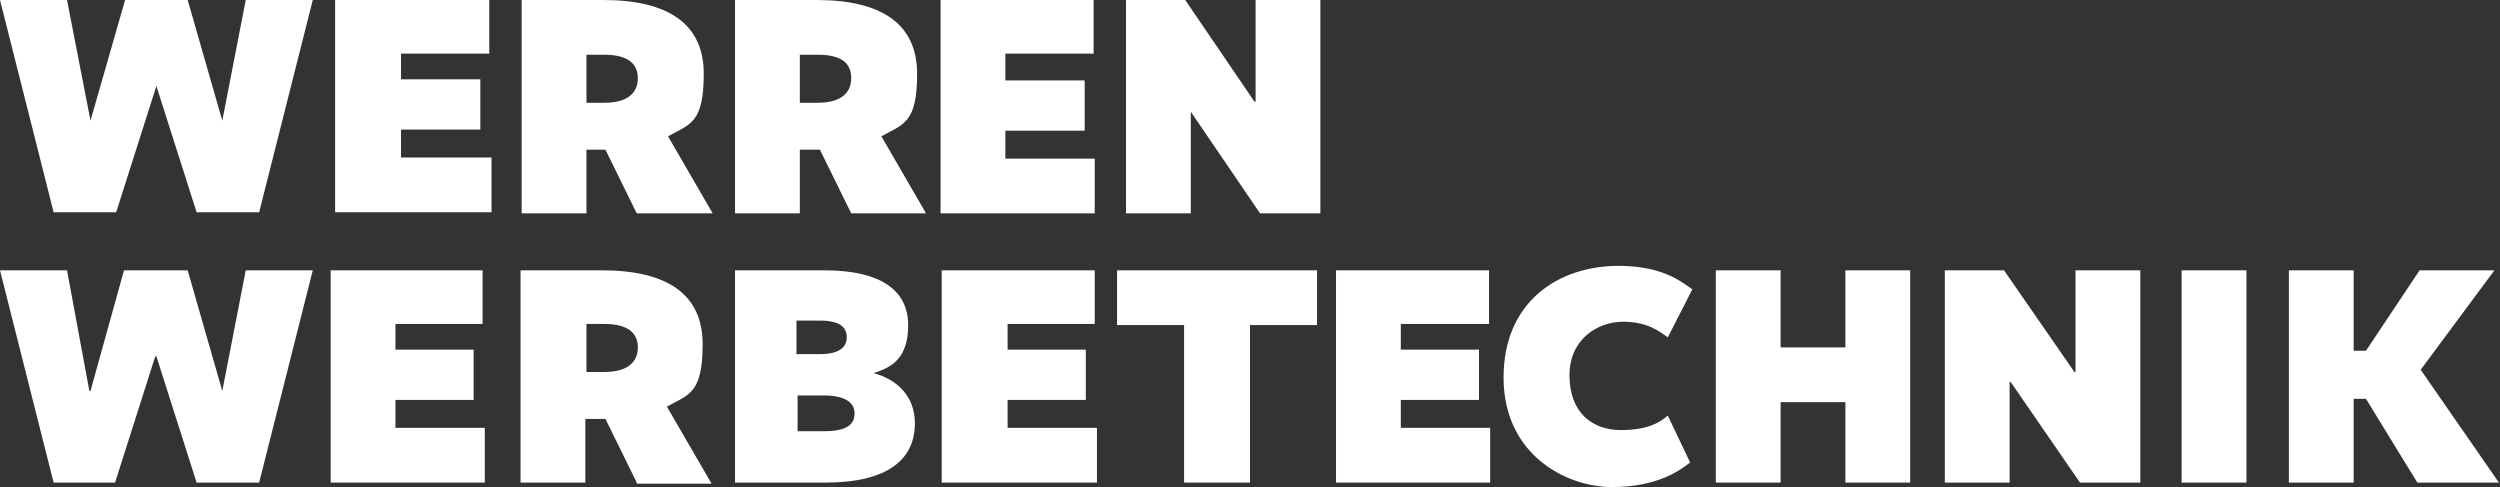 <?xml version="1.0" encoding="UTF-8"?>
<svg id="Ebene_1" xmlns="http://www.w3.org/2000/svg" version="1.1" viewBox="0 0 223.8 43.6">
  <rect x="0" y="0" width="223.8" height="43.6" fill="#333333" stroke="none"/>
  <!-- Generator: Adobe Illustrator 29.6.1, SVG Export Plug-In . SVG Version: 2.1.1 Build 9)  -->
  <defs>
    <style>
      .st0 {
        fill: #fff;
        fill-rule: evenodd;
      }
    </style>
  </defs>
  <g id="Symbols">
    <g id="WER-_x2F_-1440-_x2F_-Footer">
      <g id="Group-38">
        <polygon id="Fill-1" class="st0" points="22 0 19.9 10.8 19.9 10.8 16.8 0 11.2 0 8.1 10.8 8.1 10.8 6 0 0 0 4.8 19 10.4 19 14 7.7 14 7.7 17.6 19 23.2 19 28 0 22 0"/>
        <polygon id="Fill-2" class="st0" points="30 0 30 19 44 19 44 14.1 35.9 14.1 35.9 11.6 43 11.6 43 7.1 35.9 7.1 35.9 4.8 43.8 4.8 43.8 0 30 0"/>
        <g id="Group-37">
          <g id="Group-5">
            <path id="Fill-3" class="st0" d="M54.1,4.9h-1.6v4.3h1.6c2.1,0,3-.9,3-2.2s-.9-2.1-3-2.1h0ZM57,19.1l-2.8-5.7h-1.7v5.7h-5.8V0h7.3C59.9,0,63,2.2,63,6.6s-1.2,4.5-3.2,5.6l4,6.9h-6.8Z"/>
          </g>
          <g id="Group-8">
            <path id="Fill-6" class="st0" d="M73.2,4.9h-1.6v4.3h1.6c2.1,0,3-.9,3-2.2s-.8-2.1-3-2.1h0ZM76.2,19.1l-2.8-5.7h-1.8v5.7h-5.8V0h7.3C79,0,82.1,2.2,82.1,6.6s-1.2,4.5-3.2,5.6l4,6.9h-6.7Z"/>
          </g>
          <polygon id="Fill-9" class="st0" points="97.9 4.8 90 4.8 90 7.2 97.1 7.2 97.1 11.7 90 11.7 90 14.2 98 14.2 98 19.1 84.2 19.1 84.2 0 97.9 0 97.9 4.8"/>
          <polygon id="Fill-11" class="st0" points="118.2 19.1 112.8 19.1 106.6 10 106.6 10 106.6 19.1 100.8 19.1 100.8 0 106.1 0 112.3 9.1 112.4 9.1 112.4 0 118.2 0 118.2 19.1"/>
          <polygon id="Fill-13" class="st0" points="23.2 43.2 17.6 43.2 14 31.9 13.9 31.9 10.3 43.2 4.8 43.2 0 24.2 6 24.2 8 35 8.1 35 11.1 24.2 16.8 24.2 19.9 35 19.9 35 22 24.2 28 24.2 23.2 43.2"/>
          <polygon id="Fill-15" class="st0" points="43.2 29 35.4 29 35.4 31.3 42.4 31.3 42.4 35.8 35.4 35.8 35.4 38.3 43.4 38.3 43.4 43.2 29.6 43.2 29.6 24.2 43.2 24.2 43.2 29"/>
          <path id="Fill-17" class="st0" d="M54.1,29h-1.6v4.3h1.6c2.1,0,3-.9,3-2.2s-.9-2.1-3-2.1h0ZM57,43.2l-2.8-5.7h-1.8v5.7h-5.8v-19h7.3c5.9,0,9,2.2,9,6.6s-1.2,4.5-3.2,5.6l4,6.9h-6.7Z"/>
          <path id="Fill-19" class="st0" d="M73.7,35.4h-2.3v3.2h2.4c2,0,2.7-.6,2.7-1.6,0-1-.9-1.6-2.8-1.6M73.4,28.7h-2.1v3h2.1c1.7,0,2.4-.6,2.4-1.5s-.6-1.5-2.4-1.5M73.9,43.2h-8.1v-19h8c5.2,0,7.5,1.9,7.5,4.9s-1.5,3.8-3.1,4.3h0c1.9.5,3.7,1.9,3.7,4.5,0,3.2-2.4,5.3-8,5.3"/>
          <polygon id="Fill-21" class="st0" points="98 29 90.2 29 90.2 31.3 97.2 31.3 97.2 35.8 90.2 35.8 90.2 38.3 98.2 38.3 98.2 43.2 84.3 43.2 84.3 24.2 98 24.2 98 29"/>
          <polygon id="Fill-23" class="st0" points="117.9 29.1 111.9 29.1 111.9 43.2 106 43.2 106 29.1 100 29.1 100 24.2 117.9 24.2 117.9 29.1"/>
          <polygon id="Fill-25" class="st0" points="133.3 29 125.4 29 125.4 31.3 132.4 31.3 132.4 35.8 125.4 35.8 125.4 38.3 133.4 38.3 133.4 43.2 119.6 43.2 119.6 24.2 133.3 24.2 133.3 29"/>
          <g id="Group-29">
            <path id="Fill-27" class="st0" d="M144.9,23.8c3.9,0,5.6,1.4,6.6,2.1l-2.2,4.3c-.7-.5-1.8-1.4-4-1.4s-4.8,1.5-4.8,4.8,2,4.9,4.6,4.9,3.6-.8,4.2-1.3l2,4.2c-.9.7-2.9,2.2-7,2.2s-9.7-2.9-9.7-9.8c0-6.8,4.9-10,10.3-10"/>
          </g>
          <polygon id="Fill-30" class="st0" points="171 43.2 165.2 43.2 165.2 36 159.4 36 159.4 43.2 153.6 43.2 153.6 24.2 159.4 24.2 159.4 31.1 165.2 31.1 165.2 24.2 171 24.2 171 43.2"/>
          <polygon id="Fill-32" class="st0" points="191.6 43.2 186.2 43.2 180 34.2 179.9 34.2 179.9 43.2 174.1 43.2 174.1 24.2 179.4 24.2 185.7 33.3 185.8 33.3 185.8 24.2 191.6 24.2 191.6 43.2"/>
          <polygon id="Fill-34" class="st0" points="195.3 43.2 201.1 43.2 201.1 24.2 195.3 24.2 195.3 43.2"/>
          <polygon id="Fill-36" class="st0" points="210.7 31.4 211.8 31.4 216.6 24.2 223.3 24.2 216.7 33.1 223.7 43.2 216.4 43.2 211.8 35.7 210.7 35.7 210.7 43.2 204.9 43.2 204.9 24.2 210.7 24.2 210.7 31.4"/>
        </g>
      </g>
    </g>
  </g>
</svg>